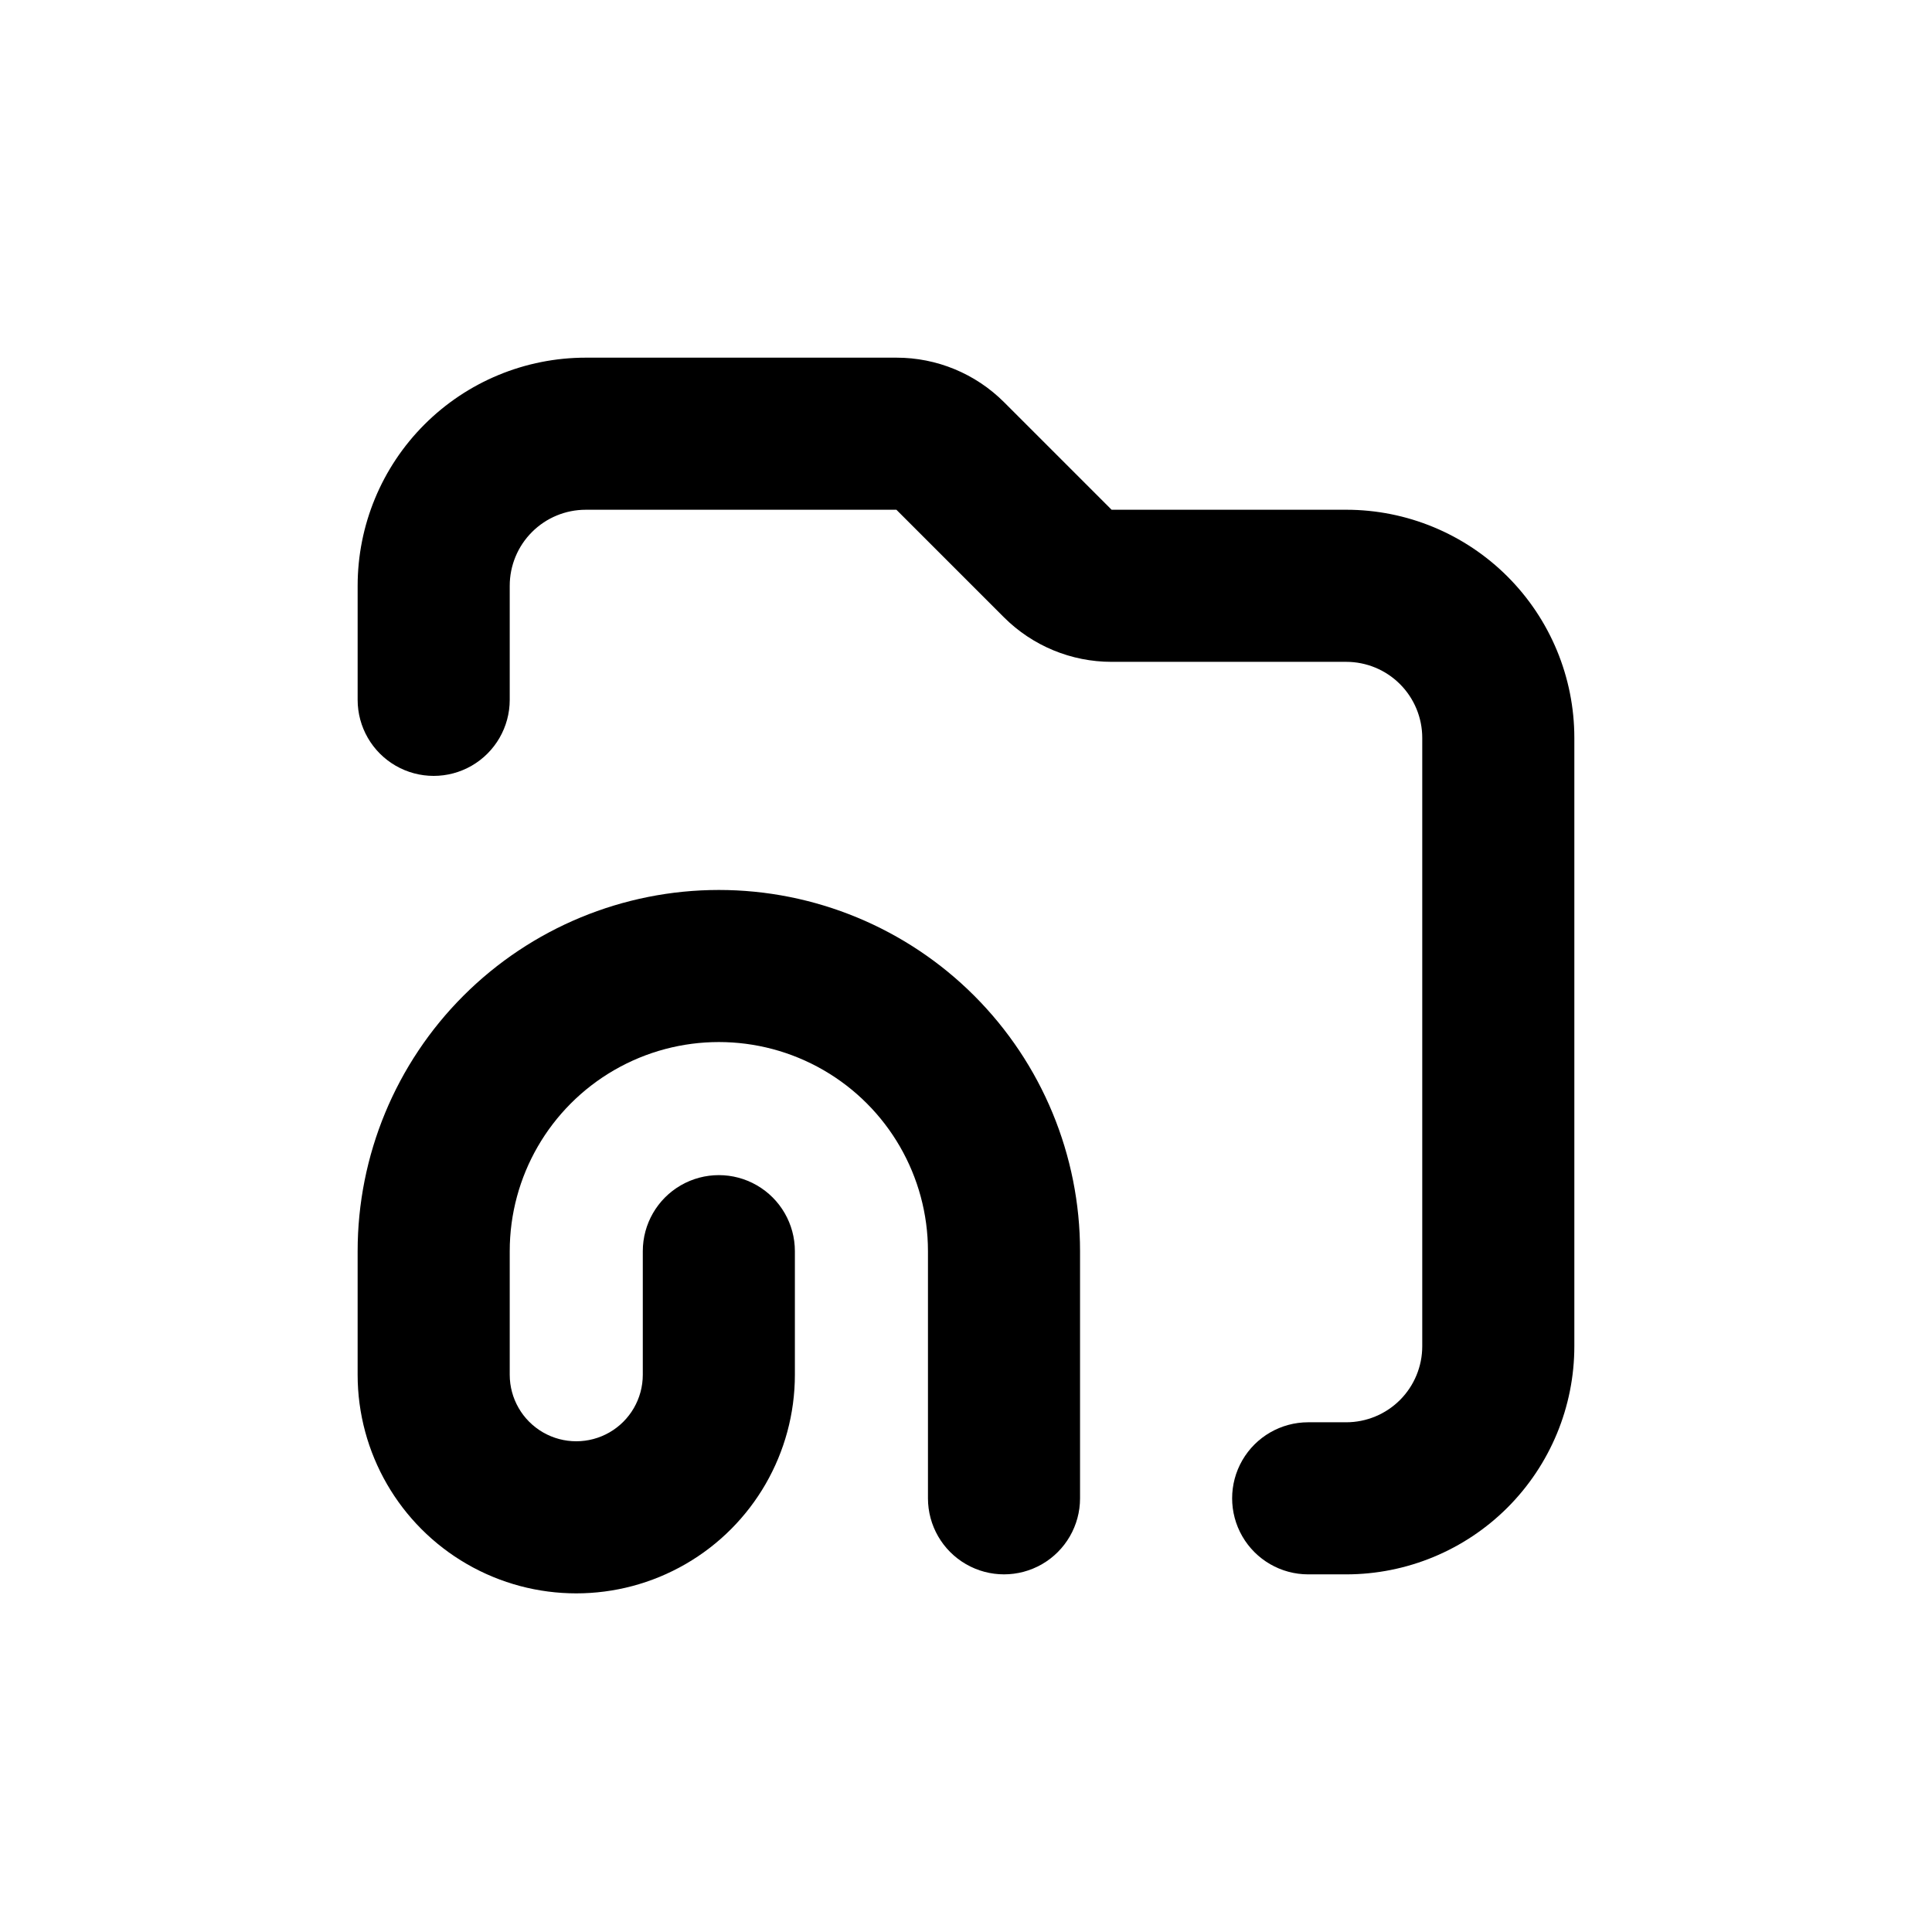 <?xml version="1.0" encoding="UTF-8"?>
<!-- Uploaded to: SVG Find, www.svgfind.com, Generator: SVG Find Mixer Tools -->
<svg fill="#000000" width="800px" height="800px" version="1.1" viewBox="144 144 512 512" xmlns="http://www.w3.org/2000/svg">
 <g>
  <path d="m334.5 379.85c-25.387 0-49.734 10.082-67.688 28.035-17.953 17.953-28.035 42.301-28.035 67.688v32.746c0 20.699 11.043 39.828 28.969 50.176 17.926 10.352 40.012 10.352 57.938 0 17.926-10.348 28.969-29.477 28.969-50.176v-32.746c0-7.199-3.84-13.852-10.078-17.453-6.234-3.598-13.914-3.598-20.152 0-6.234 3.602-10.074 10.254-10.074 17.453v32.746c0 6.301-3.363 12.121-8.816 15.273-5.457 3.148-12.18 3.148-17.633 0-5.457-3.152-8.816-8.973-8.816-15.273v-32.746c0-19.801 10.562-38.094 27.707-47.996 17.148-9.898 38.273-9.898 55.418 0 17.148 9.902 27.711 28.195 27.711 47.996v65.496c0 7.199 3.84 13.852 10.078 17.453 6.234 3.598 13.914 3.598 20.152 0 6.234-3.602 10.074-10.254 10.074-17.453v-65.496c0-25.387-10.086-49.734-28.035-67.688-17.953-17.953-42.301-28.035-67.688-28.035z"/>
  <path d="m500.76 279.09h-62.172l-28.516-28.516c-7.566-7.559-17.824-11.801-28.516-11.789h-82.32c-16.035 0-31.414 6.367-42.75 17.707-11.34 11.336-17.707 26.715-17.707 42.75v30.23-0.004c0 7.199 3.84 13.852 10.074 17.453 6.234 3.598 13.918 3.598 20.152 0 6.234-3.602 10.078-10.254 10.078-17.453v-30.227c0-5.348 2.121-10.473 5.902-14.25 3.777-3.781 8.902-5.902 14.25-5.902h82.32l28.516 28.516c7.566 7.555 17.824 11.797 28.516 11.789h62.172c5.344 0 10.469 2.121 14.25 5.902 3.777 3.777 5.902 8.902 5.902 14.25v161.22c0 5.344-2.125 10.469-5.902 14.25-3.781 3.777-8.906 5.902-14.25 5.902h-10.078c-7.199 0-13.852 3.84-17.453 10.074-3.598 6.234-3.598 13.918 0 20.152 3.602 6.234 10.254 10.078 17.453 10.078h10.078c16.031 0 31.41-6.371 42.75-17.707 11.336-11.34 17.707-26.719 17.707-42.75v-161.22c0-16.035-6.371-31.414-17.707-42.75-11.34-11.34-26.719-17.707-42.75-17.707z"/>
 </g>
</svg>